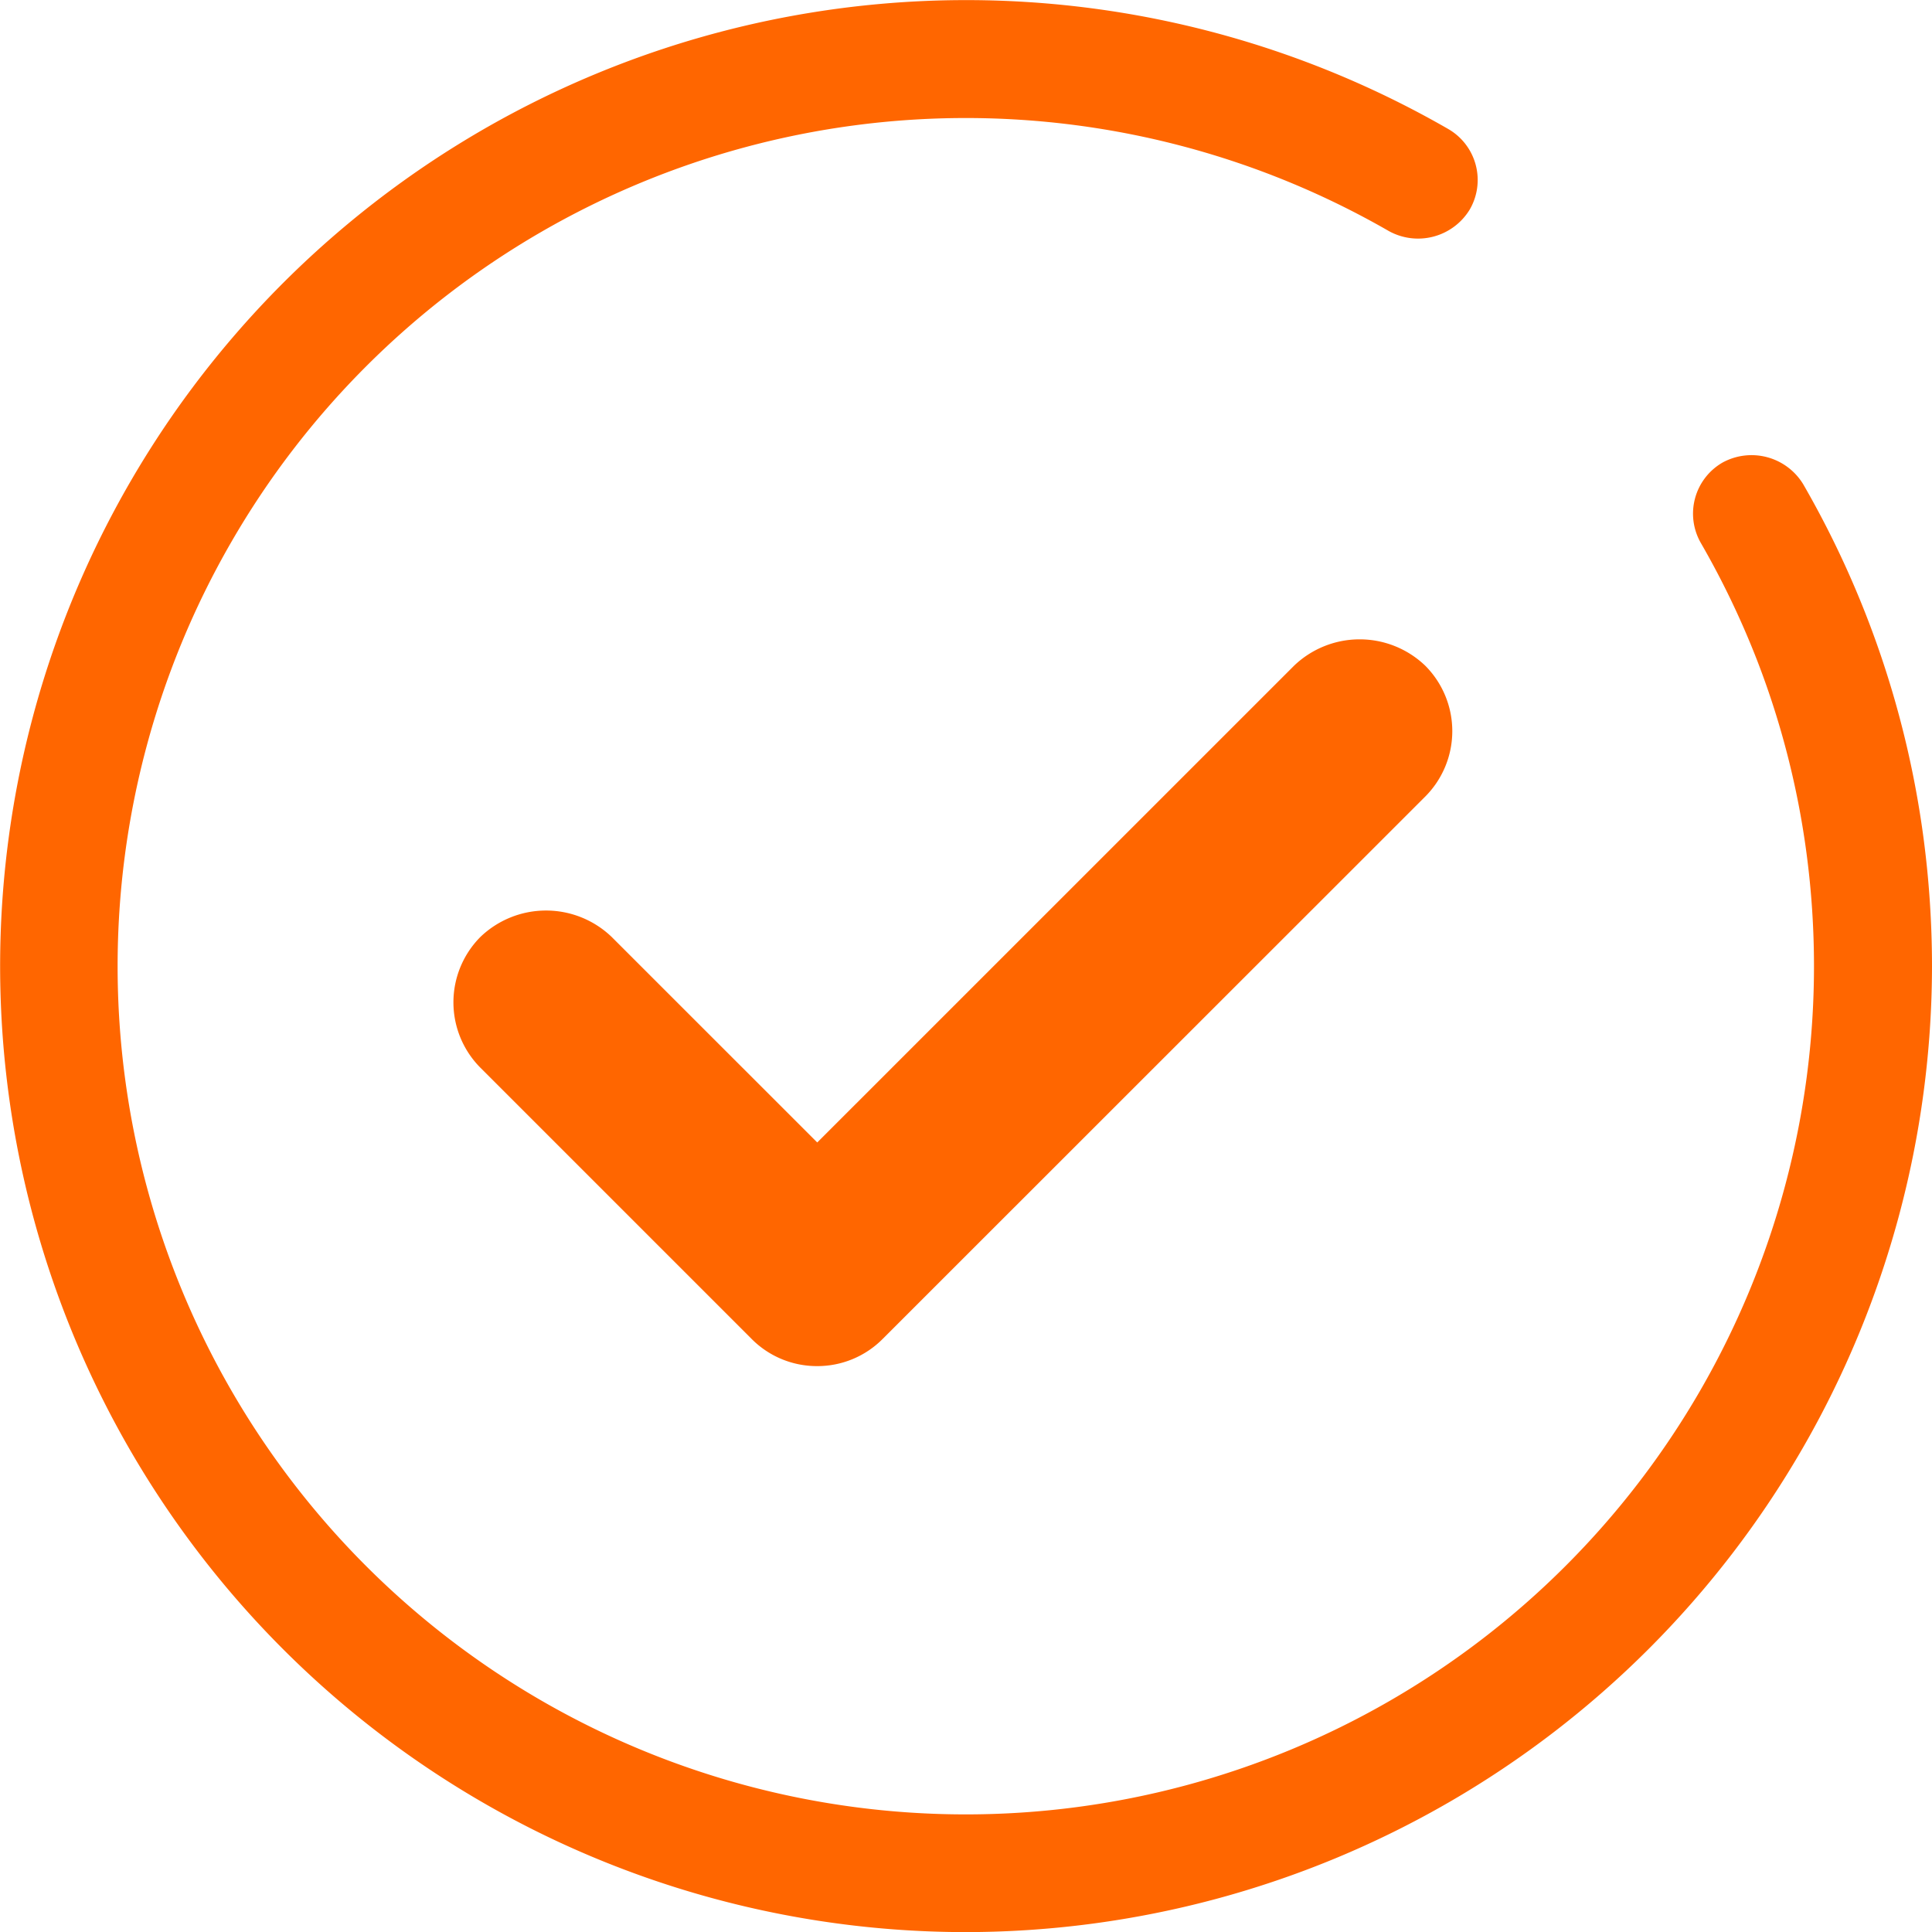 <svg xmlns="http://www.w3.org/2000/svg" width="38.34" height="38.34" viewBox="0 0 38.34 38.34"><defs><style>.a{fill:#f60;}</style></defs><path class="a" d="M797.743,530.371a18.806,18.806,0,1,1,9.387-35.106.806.806,0,0,1-.806,1.4,17.2,17.2,0,1,0,8.613,14.9,17.379,17.379,0,0,0-.152-2.3,17.1,17.1,0,0,0-.992-3.885,17.346,17.346,0,0,0-1.147-2.4.807.807,0,0,1,.7-1.209.812.812,0,0,1,.7.4,18.725,18.725,0,0,1,2.34,6.875,18.819,18.819,0,0,1-18.64,21.318Z" transform="translate(-778.574 -492.394)"/><path class="a" d="M797.607,530.6a19.17,19.17,0,1,1,9.569-35.783,1.168,1.168,0,0,1,.428,1.6,1.2,1.2,0,0,1-1.6.429,16.832,16.832,0,1,0,8.432,14.588,16.986,16.986,0,0,0-.149-2.249,16.7,16.7,0,0,0-.971-3.8,16.94,16.94,0,0,0-1.123-2.348,1.17,1.17,0,0,1,.429-1.6,1.2,1.2,0,0,1,1.6.43,19.07,19.07,0,0,1,2.386,7.008,19.477,19.477,0,0,1,.17,2.56A19.191,19.191,0,0,1,797.607,530.6Zm0-37.612a18.43,18.43,0,1,0,18.279,15.979,18.325,18.325,0,0,0-2.294-6.742.451.451,0,0,0-.6-.162.44.44,0,0,0-.207.269.436.436,0,0,0,.044.335A17.629,17.629,0,0,1,814,505.115a17.436,17.436,0,0,1,1.013,3.968,17.551,17.551,0,1,1-8.639-12.872.454.454,0,0,0,.6-.162.443.443,0,0,0-.161-.6A18.438,18.438,0,0,0,797.607,492.986Z" transform="translate(-778.438 -492.258)"/><g transform="translate(9 12.691)"><path class="a" d="M796.642,521.071a.9.9,0,0,1-.639-.264l-5.381-5.381a.9.9,0,0,1,1.278-1.278l4.43,4.43a.441.441,0,0,0,.624,0l9.811-9.811a.9.9,0,0,1,1.278,1.278l-10.762,10.762A.9.9,0,0,1,796.642,521.071Z" transform="translate(-789.425 -507.586)"/><path class="a" d="M796.076,521.449a1.825,1.825,0,0,1-1.3-.538l-5.381-5.381a1.84,1.84,0,0,1,0-2.6,1.88,1.88,0,0,1,2.6,0l4.082,4.081,9.464-9.463a1.881,1.881,0,0,1,2.6,0,1.839,1.839,0,0,1,0,2.6L797.375,520.91A1.825,1.825,0,0,1,796.076,521.449Zm-.671-2.541.671.662.645-.645A1.406,1.406,0,0,1,795.4,518.908Zm.324-1.546,0,0Zm.694,0,0,0Z" transform="translate(-788.859 -507.03)"/></g></svg>
